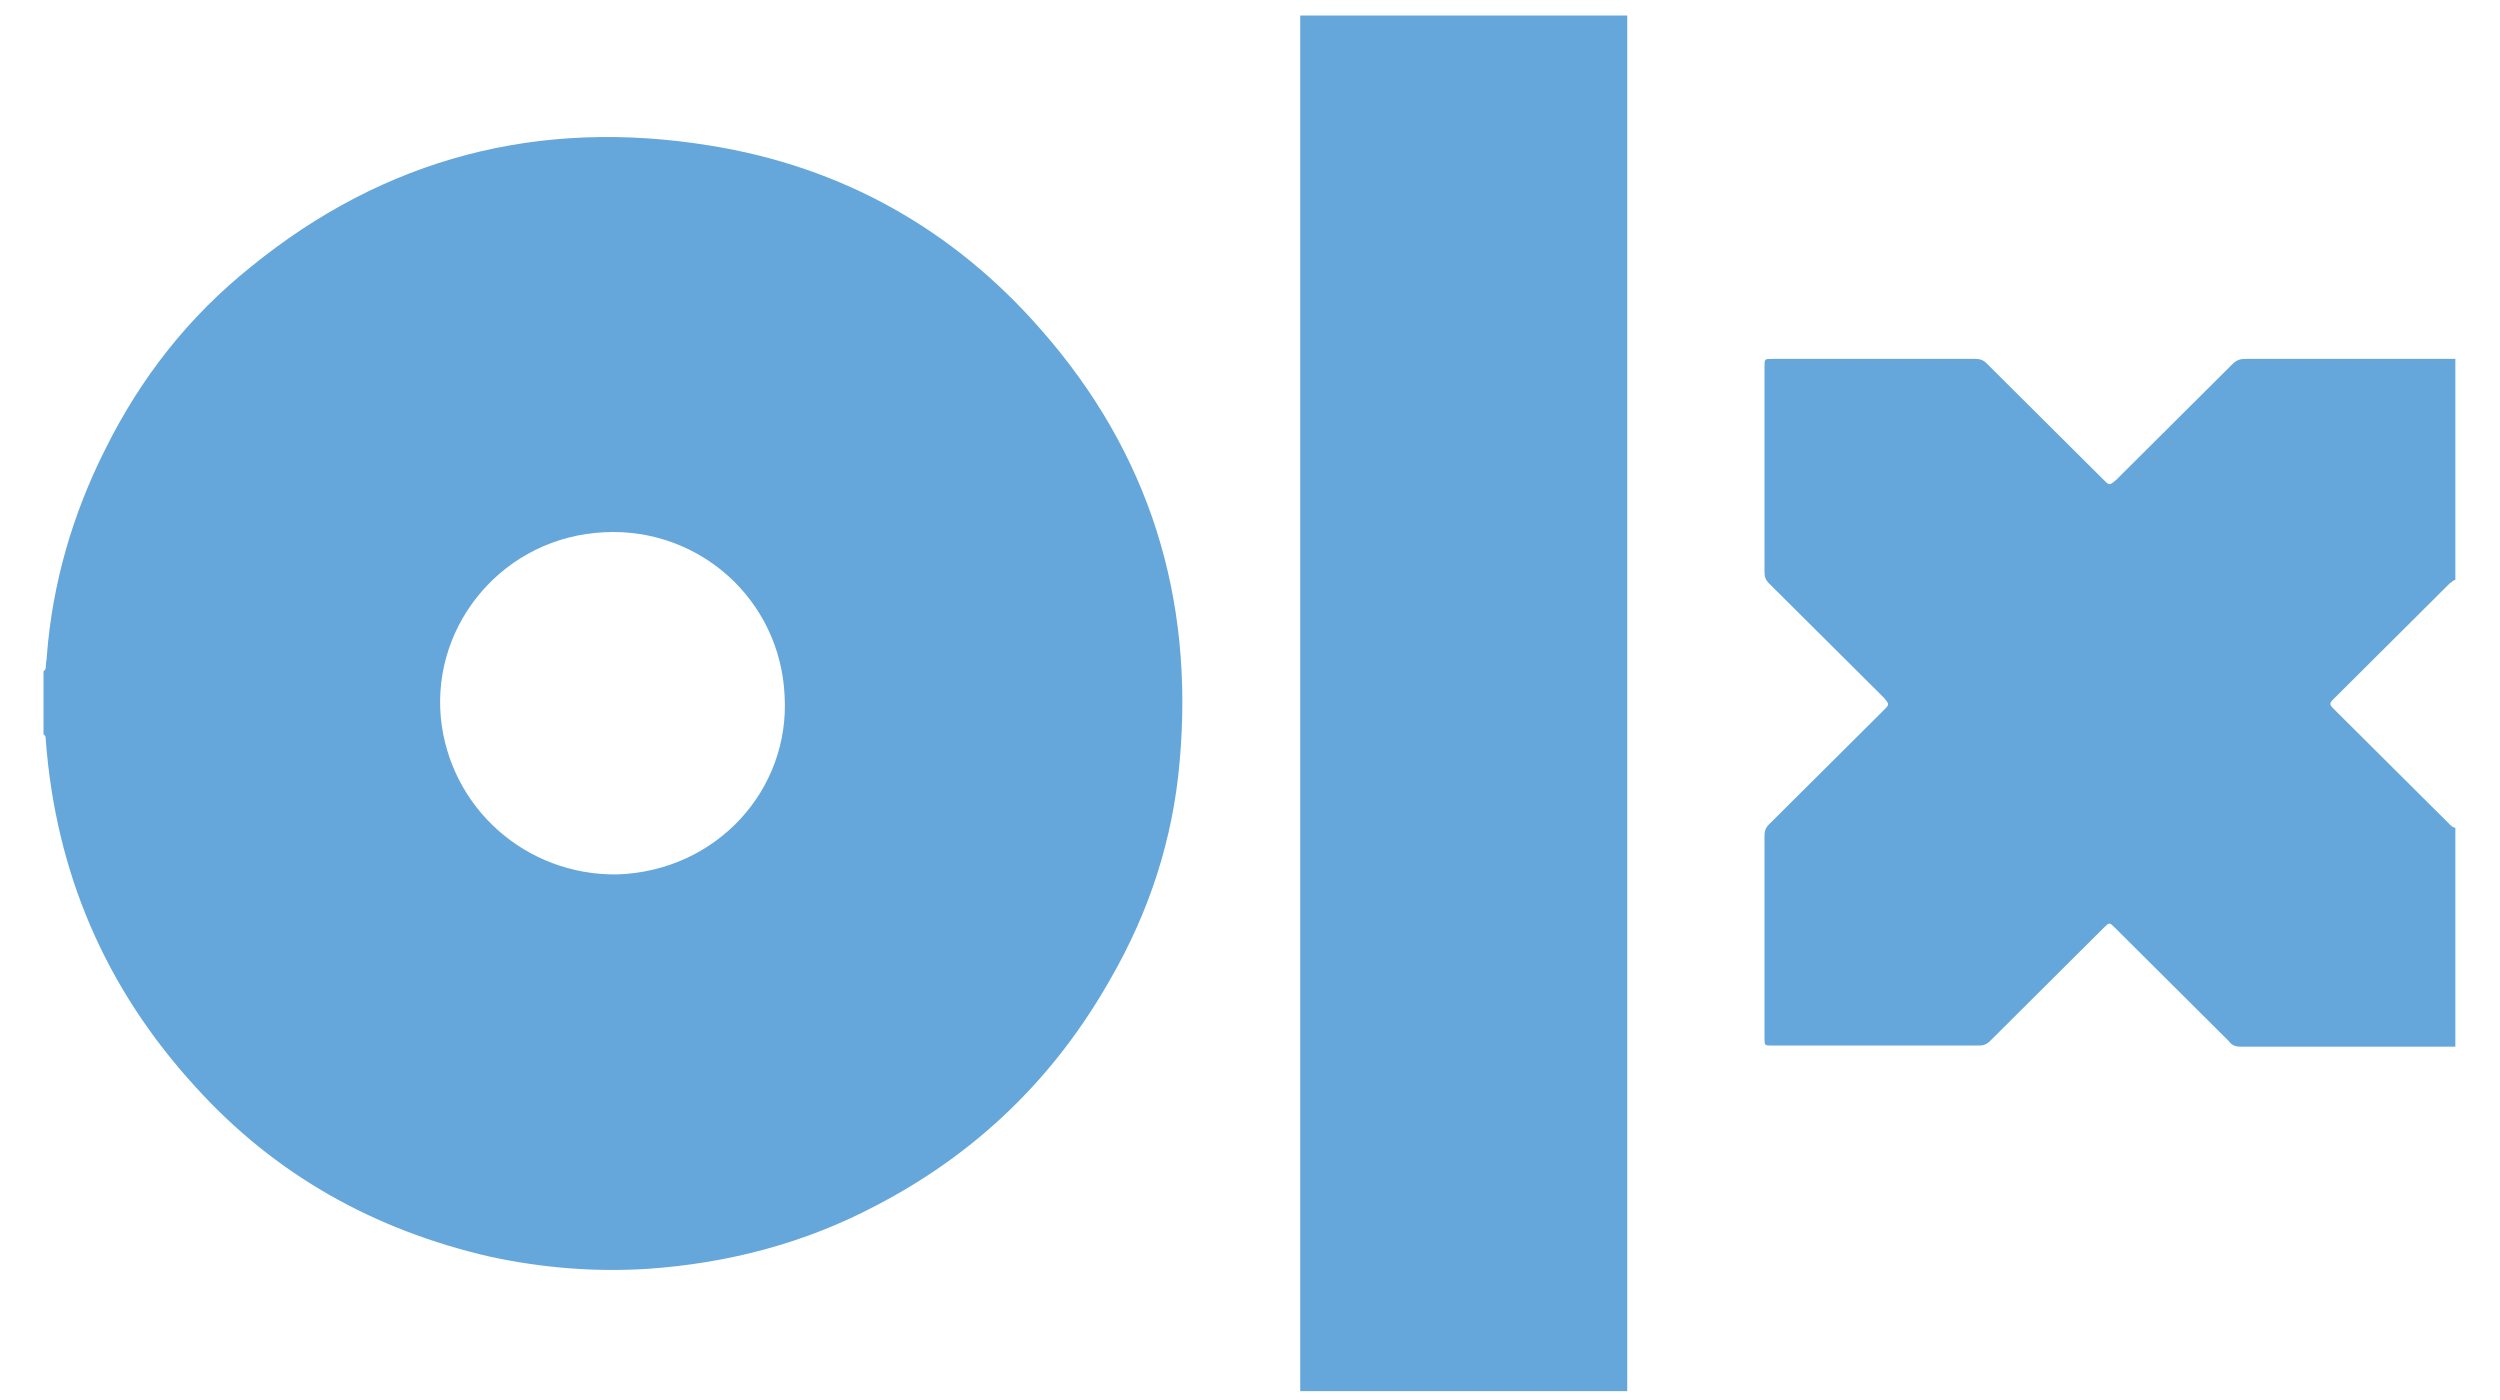 <svg width="75" height="42" viewBox="0 0 75 42" fill="none" xmlns="http://www.w3.org/2000/svg">
<path d="M1.306 22.033C1.306 21.4 1.306 20.767 1.306 20.133C1.373 20.1 1.373 20.033 1.373 20C1.373 19.9 1.406 19.767 1.406 19.666C1.574 17.5 2.176 15.433 3.147 13.5C4.219 11.333 5.658 9.5 7.533 8C11.551 4.733 16.172 3.533 21.295 4.366C25.245 5 28.594 6.866 31.239 9.9C34.487 13.6 35.826 17.933 35.391 22.833C35.19 25.166 34.487 27.333 33.315 29.366C31.641 32.333 29.297 34.6 26.284 36.166C24.141 37.3 21.83 37.9 19.42 38.066C17.812 38.166 16.239 38.033 14.699 37.7C11.216 36.9 8.237 35.233 5.859 32.6C3.147 29.633 1.674 26.166 1.373 22.2C1.373 22.133 1.373 22.067 1.306 22.033ZM18.516 26.233C21.495 26.133 23.705 23.7 23.538 20.866C23.404 18 20.993 15.833 18.147 15.966C15.134 16.1 12.958 18.7 13.225 21.533C13.493 24.233 15.77 26.267 18.516 26.233Z" fill="#65A7DB"/>
<path d="M48.817 0.467C48.817 14.233 48.817 27.967 48.817 41.733C45.536 41.733 42.255 41.733 39.007 41.733C39.007 41.633 39.007 41.533 39.007 41.4C39.007 27.867 39.007 14.333 39.007 0.8C39.007 0.7 39.007 0.6 39.007 0.467C42.255 0.467 45.536 0.467 48.817 0.467Z" fill="#65A7DB"/>
<path d="M73.661 31.4C73.594 31.4 73.493 31.4 73.426 31.4C71.35 31.4 69.308 31.4 67.232 31.4C67.065 31.4 66.964 31.367 66.864 31.233C65.725 30.1 64.587 28.967 63.449 27.833C63.281 27.667 63.281 27.667 63.114 27.833C61.975 28.967 60.837 30.1 59.699 31.233C59.598 31.333 59.498 31.367 59.364 31.367C57.288 31.367 55.245 31.367 53.17 31.367C52.935 31.367 52.935 31.367 52.935 31.133C52.935 29.1 52.935 27.067 52.935 25.067C52.935 24.933 52.969 24.833 53.069 24.733C54.208 23.6 55.38 22.433 56.518 21.3C56.685 21.133 56.685 21.133 56.518 20.933C55.38 19.8 54.208 18.633 53.069 17.5C52.969 17.4 52.935 17.3 52.935 17.167C52.935 15.1 52.935 13.067 52.935 11C52.935 10.767 52.935 10.767 53.17 10.767C55.212 10.767 57.221 10.767 59.263 10.767C59.397 10.767 59.498 10.8 59.598 10.9C60.77 12.067 61.942 13.233 63.114 14.4C63.281 14.567 63.281 14.567 63.482 14.4C64.654 13.233 65.792 12.1 66.964 10.933C67.098 10.8 67.199 10.767 67.366 10.767C69.375 10.767 71.417 10.767 73.426 10.767C73.493 10.767 73.594 10.767 73.661 10.767C73.661 12.967 73.661 15.2 73.661 17.4C73.594 17.4 73.56 17.467 73.493 17.5C72.321 18.667 71.183 19.8 70.011 20.967C69.877 21.1 69.877 21.133 70.011 21.267C71.183 22.433 72.321 23.567 73.493 24.733C73.527 24.767 73.594 24.833 73.661 24.833C73.661 27.033 73.661 29.233 73.661 31.4Z" fill="#65A7DB"/>
</svg>
